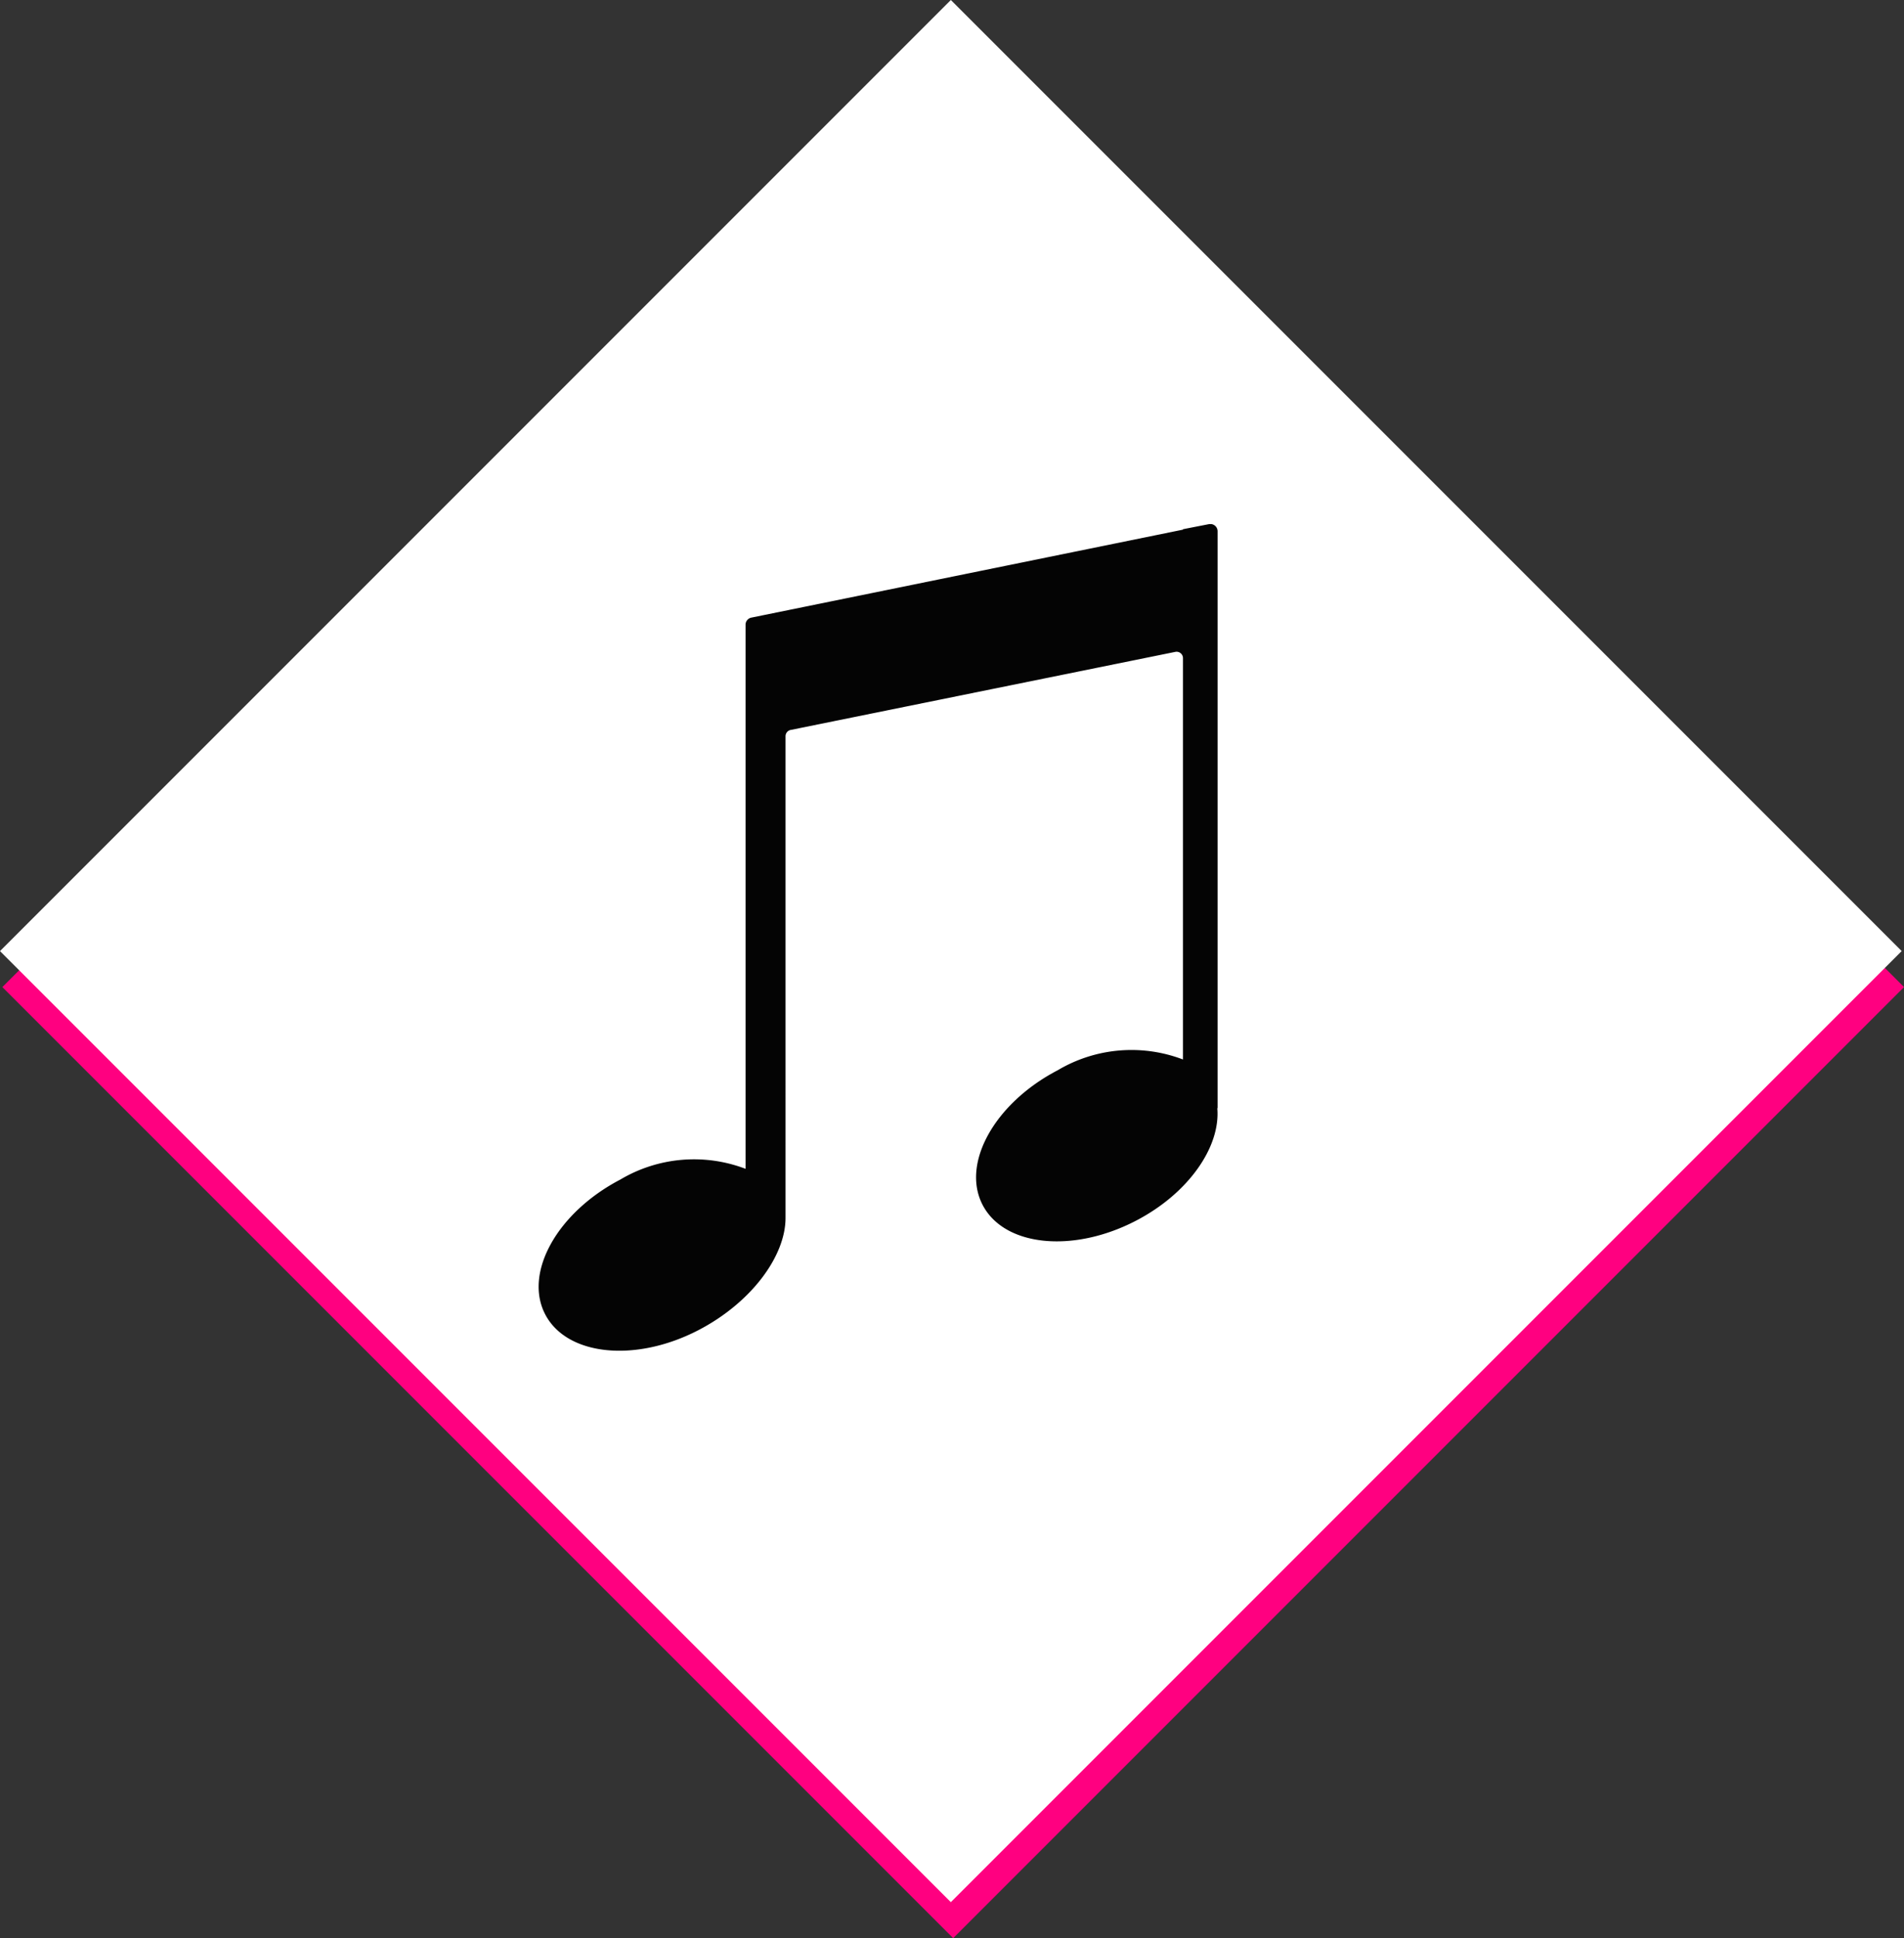 <svg xmlns="http://www.w3.org/2000/svg" xmlns:xlink="http://www.w3.org/1999/xlink" width="71.055" height="72.311" viewBox="0 0 71.055 72.311">
  <rect x="0" y="0" width="71.055" height="72.311" fill="#333333" stroke="none"/>
  <defs>
    <clipPath id="clip-path">
      <rect id="Rectangle_52" data-name="Rectangle 52" width="25.338" height="30.841" fill="#040404"/>
    </clipPath>
  </defs>
  <g id="Group_6931" data-name="Group 6931" transform="translate(-313.899 -685.689)">
    <g id="Group_34" data-name="Group 34" transform="translate(313.899 685.689)">
      <g id="Group_33" data-name="Group 33" transform="translate(0 0)">
        <g id="Group_24" data-name="Group 24" transform="translate(0.088 1.344)">
          <rect id="Rectangle_11" data-name="Rectangle 11" width="50.182" height="50.182" transform="translate(35.484 0) rotate(45)" fill="#ff0080"/>
        </g>
        <g id="Group_21" data-name="Group 21" transform="translate(0 0)">
          <rect id="Rectangle_11-2" data-name="Rectangle 11" width="50.182" height="50.182" transform="translate(35.484 0) rotate(45)" fill="#fff"/>
        </g>
      </g>
    </g>
    <g id="Group_6932" data-name="Group 6932" transform="translate(331 703.244)">
      <g id="Group_6931-2" data-name="Group 6931" transform="translate(3 2)" clip-path="url(#clip-path)">
        <path id="Path_60" data-name="Path 60" d="M24.046.19V.206L7.938,3.488a.27.27,0,0,0-.216.265v20.3a5.388,5.388,0,0,0-4.672.4C.694,25.682-.562,27.931.244,29.481s3.368,1.813,5.723.589c1.966-1.022,3.256-2.762,3.247-4.2V7.913A.238.238,0,0,1,9.4,7.68L23.761,4.766A.238.238,0,0,1,24.046,5V19.974a5.389,5.389,0,0,0-4.672.4C17.018,21.6,15.763,23.85,16.569,25.4s3.368,1.813,5.723.589c1.966-1.022,3.16-2.757,3.035-4.2h.011V.27A.271.271,0,0,0,25.017,0Z" fill="#040404"/>
      </g>
    </g>
  </g>
</svg>
